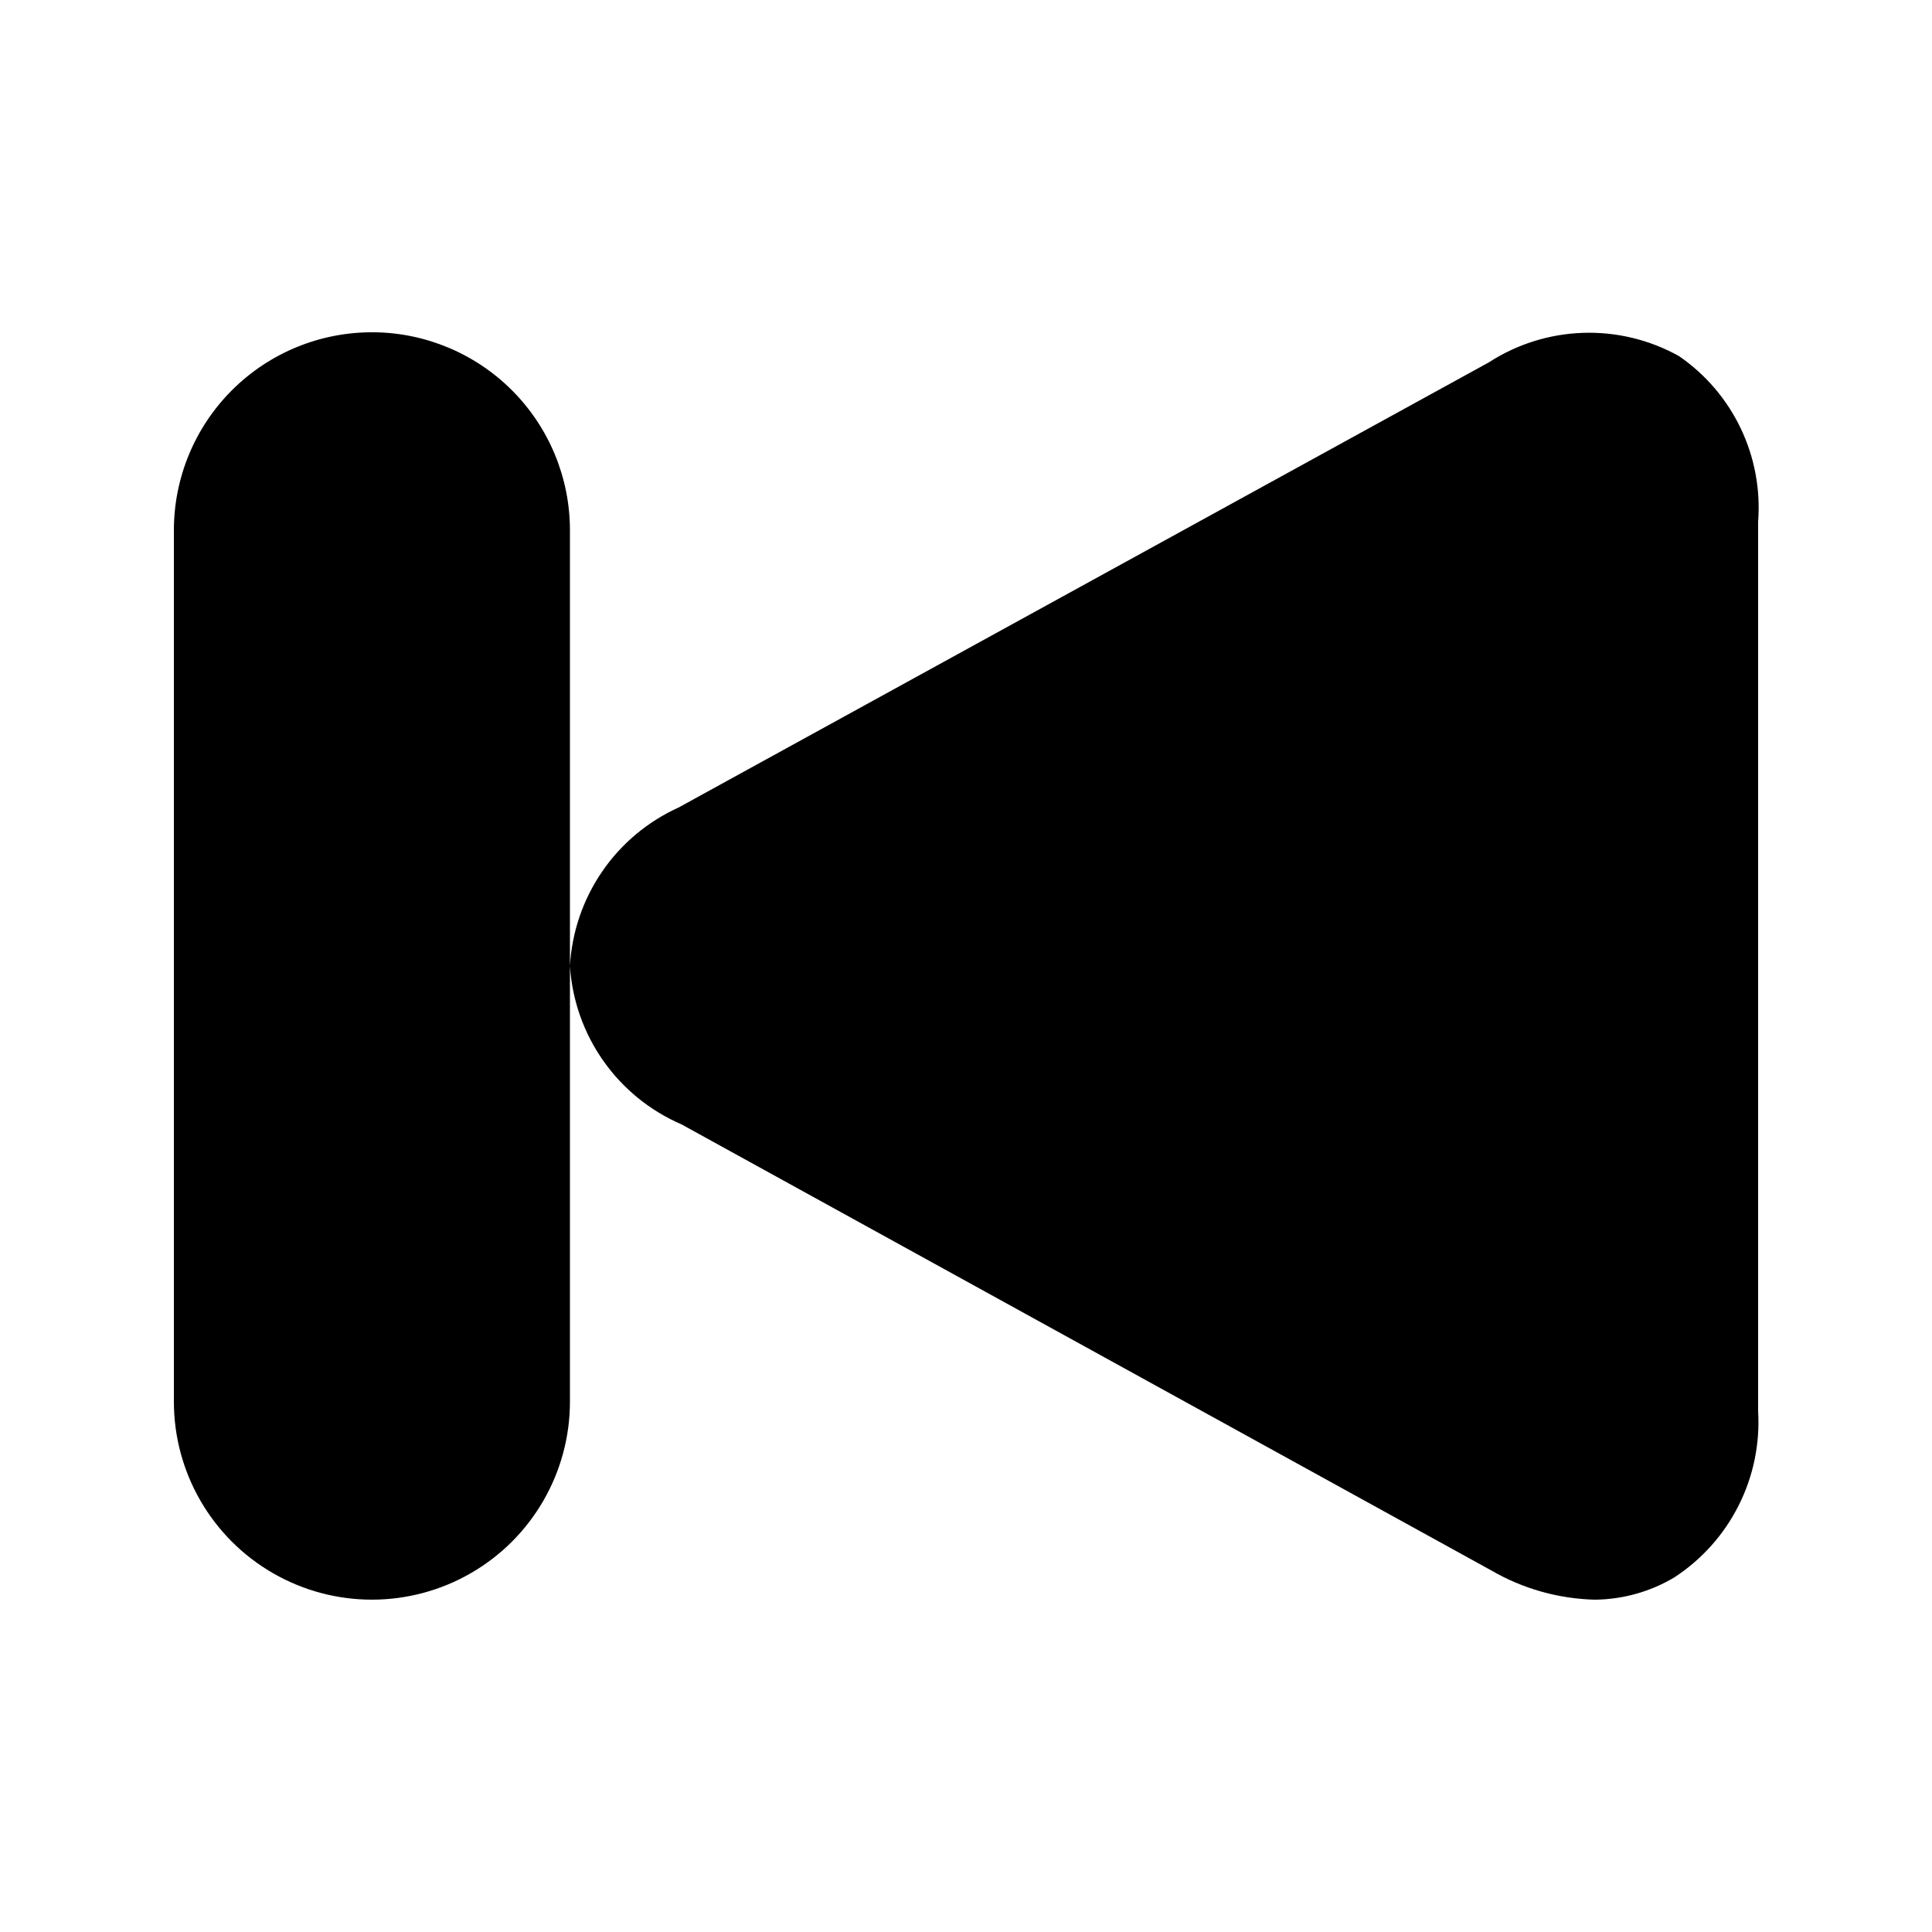 <?xml version="1.0" encoding="UTF-8"?>
<!-- Uploaded to: SVG Repo, www.svgrepo.com, Generator: SVG Repo Mixer Tools -->
<svg fill="#000000" width="800px" height="800px" version="1.1" viewBox="144 144 512 512" xmlns="http://www.w3.org/2000/svg">
 <path d="m609.92 282.23v235.74c0.516 8.66-1.273 17.301-5.184 25.043-3.906 7.742-9.797 14.312-17.066 19.043-6.359 3.773-13.602 5.801-20.992 5.875-9.676-0.234-19.133-2.906-27.5-7.766l-214.54-118.18c-8.328-3.586-15.5-9.406-20.723-16.816-5.227-7.41-8.297-16.121-8.875-25.168 0.504-8.957 3.449-17.605 8.52-25.008 5.066-7.402 12.066-13.273 20.238-16.977l214.75-117.98c7.453-4.828 16.082-7.535 24.957-7.828 8.875-0.297 17.664 1.828 25.422 6.148 14.324 9.832 22.32 26.551 20.992 43.875zm-366.94-50.172c-13.988-0.113-27.445 5.367-37.379 15.223-9.934 9.852-15.52 23.266-15.52 37.258v230.91-0.004c0 18.75 10.004 36.078 26.238 45.449 16.238 9.375 36.246 9.375 52.48 0 16.238-9.371 26.242-26.699 26.242-45.449v-230.91c0-13.848-5.473-27.133-15.223-36.961-9.75-9.832-22.992-15.41-36.84-15.52z"/>
</svg>